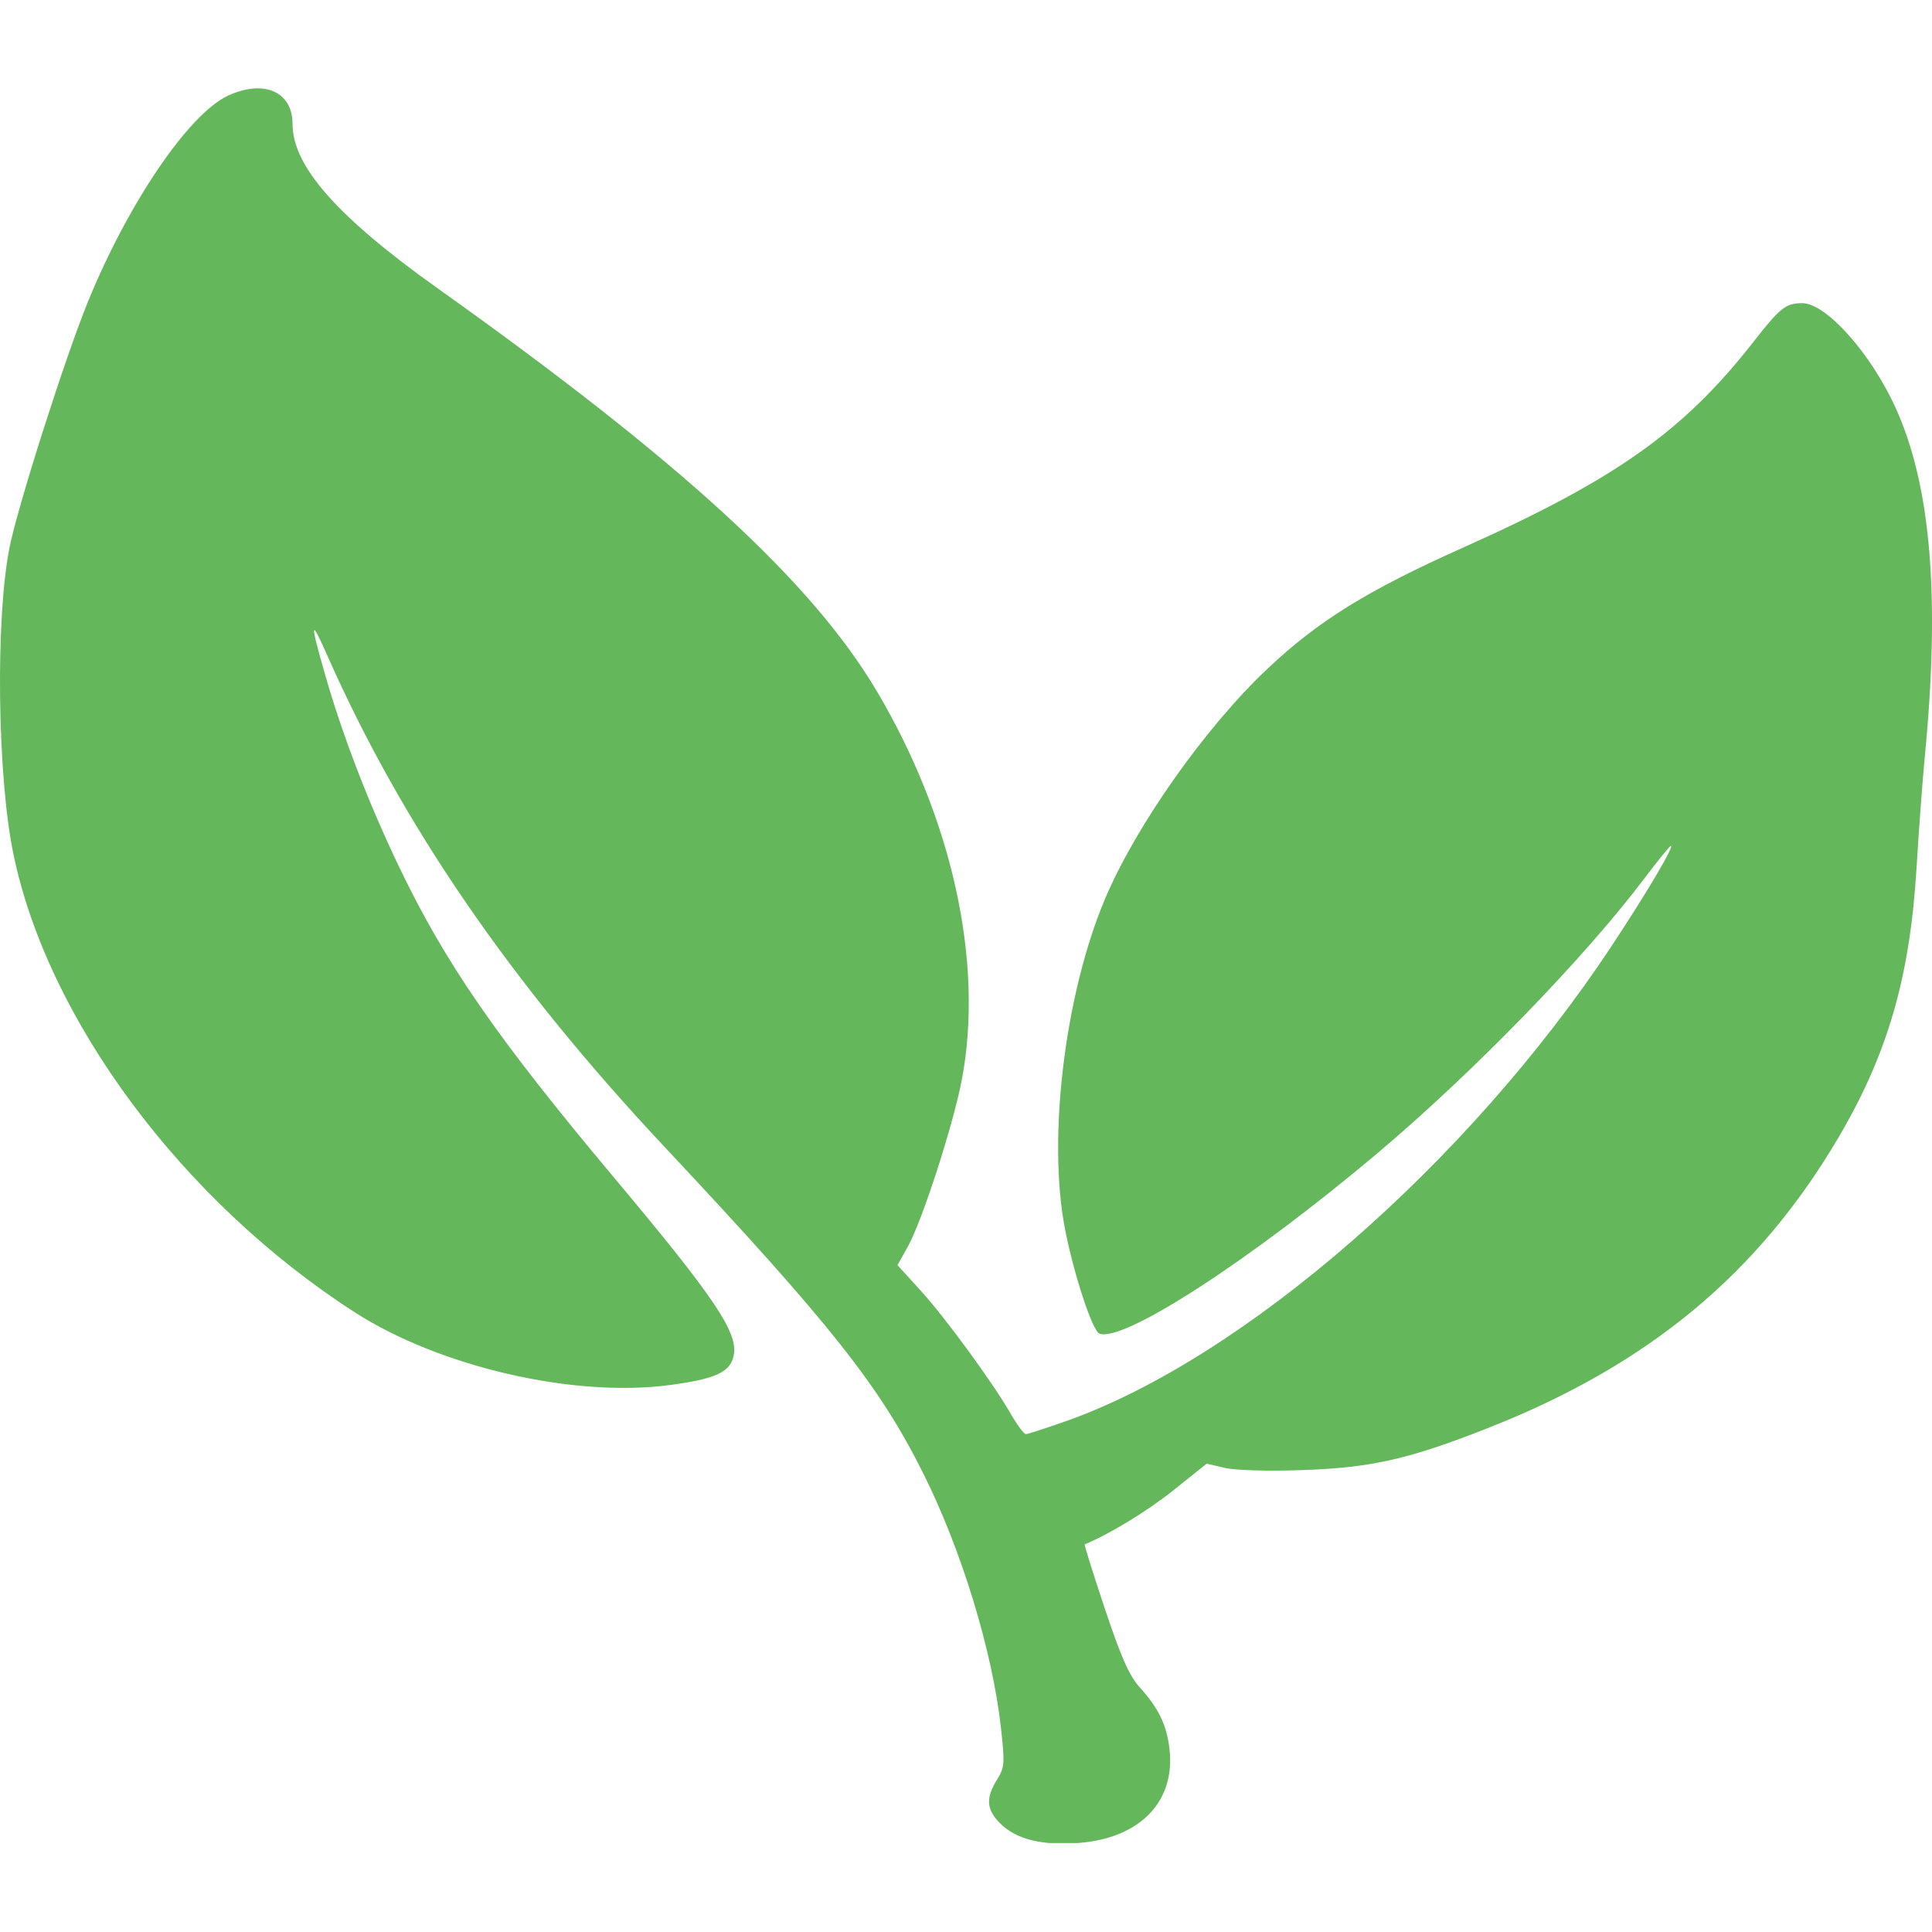 <svg xmlns="http://www.w3.org/2000/svg" xmlns:xlink="http://www.w3.org/1999/xlink" width="1080" zoomAndPan="magnify" viewBox="0 0 810 810" height="1080" preserveAspectRatio="xMidYMid meet" version="1.0"><defs><clipPath id="51fd61299f"><path d="M 0 37 L 810 37 L 810 772.707 L 0 772.707 Z M 0 37 " clip-rule="nonzero"/></clipPath></defs><g clip-path="url(#51fd61299f)"><path fill="#64b75b" d="M 36.941 126.324 C 53.875 84.887 79.328 47.531 95.734 40.039 C 110.738 33.184 122.656 38.48 122.656 52 C 122.656 69.707 141.434 90.961 183.602 120.969 C 285.727 193.648 340.574 243.996 367.773 290.047 C 399.406 343.602 412.531 403.785 403.25 452.695 C 399.676 471.543 386.605 511.922 380.617 522.641 L 376.27 530.414 L 385.988 541.086 C 396.457 552.586 416.227 579.645 423.918 593.008 C 426.531 597.543 429.309 601.258 430.102 601.258 C 430.891 601.258 438.434 598.824 446.867 595.844 C 521.25 569.594 615.438 487.609 675.578 396.758 C 690.258 374.578 702.074 354.629 700.527 354.629 C 700.074 354.629 695.195 360.617 689.688 367.934 C 664.473 401.434 617.887 449.426 577.531 483.465 C 524.523 528.191 470.934 562.961 460.93 559.125 C 457.988 557.996 450.09 533.926 446.457 515.023 C 439.141 476.949 446.461 416.77 463.262 376.922 C 476.172 346.305 505.215 305.109 531.211 280.551 C 552.586 260.348 573.211 247.555 613.309 229.625 C 677.371 200.977 705.82 180.824 735.113 143.355 C 746.398 128.922 748.695 127.102 755.609 127.102 C 765.613 127.102 784.41 148.184 794.758 171.012 C 809.648 203.844 813.5 250.52 806.902 318.152 C 806.02 327.23 804.48 348.008 803.484 364.324 C 800.715 409.766 791.383 441.914 770.836 476.824 C 737.277 533.844 691.43 571.965 624.598 598.41 C 591.086 611.676 575.242 615.309 546.441 616.328 C 531.863 616.844 518.023 616.469 513.578 615.434 L 505.895 613.648 L 491.93 624.828 C 481.09 633.496 465.152 643.215 454.766 647.484 C 454.496 647.598 458.289 659.703 463.191 674.391 C 470.027 694.852 473.465 702.594 477.914 707.516 C 485.754 716.195 489.121 723.152 490.297 733.109 C 492.93 755.309 477.977 770.754 451.992 772.688 C 436.781 773.816 425.977 771.109 419.379 764.512 C 413.543 758.676 413.172 753.957 417.953 746.223 C 421.207 740.957 421.332 739.363 419.645 724.309 C 416.035 692.066 403.172 649.961 387.094 617.758 C 368.727 580.957 348.191 555.047 278.617 480.848 C 214.062 412.004 168.543 345.664 137.188 274.734 C 130.059 258.605 129.891 260.566 136.441 283.336 C 143.672 308.457 154.355 336.246 166.848 362.441 C 186.473 403.59 207.918 434.652 257.711 494.039 C 299.879 544.336 309.672 558.941 307.594 568.414 C 306.07 575.352 300.004 578.129 280.77 580.688 C 240.441 586.059 184.188 573.039 148.613 550.109 C 76.438 503.582 19.797 427.398 5.535 357.652 C -1.137 325.039 -1.93 259.32 3.988 229.578 C 7.473 212.047 27.316 149.875 36.941 126.324 Z M 36.941 126.324 " fill-opacity="1" fill-rule="nonzero"/></g></svg>
